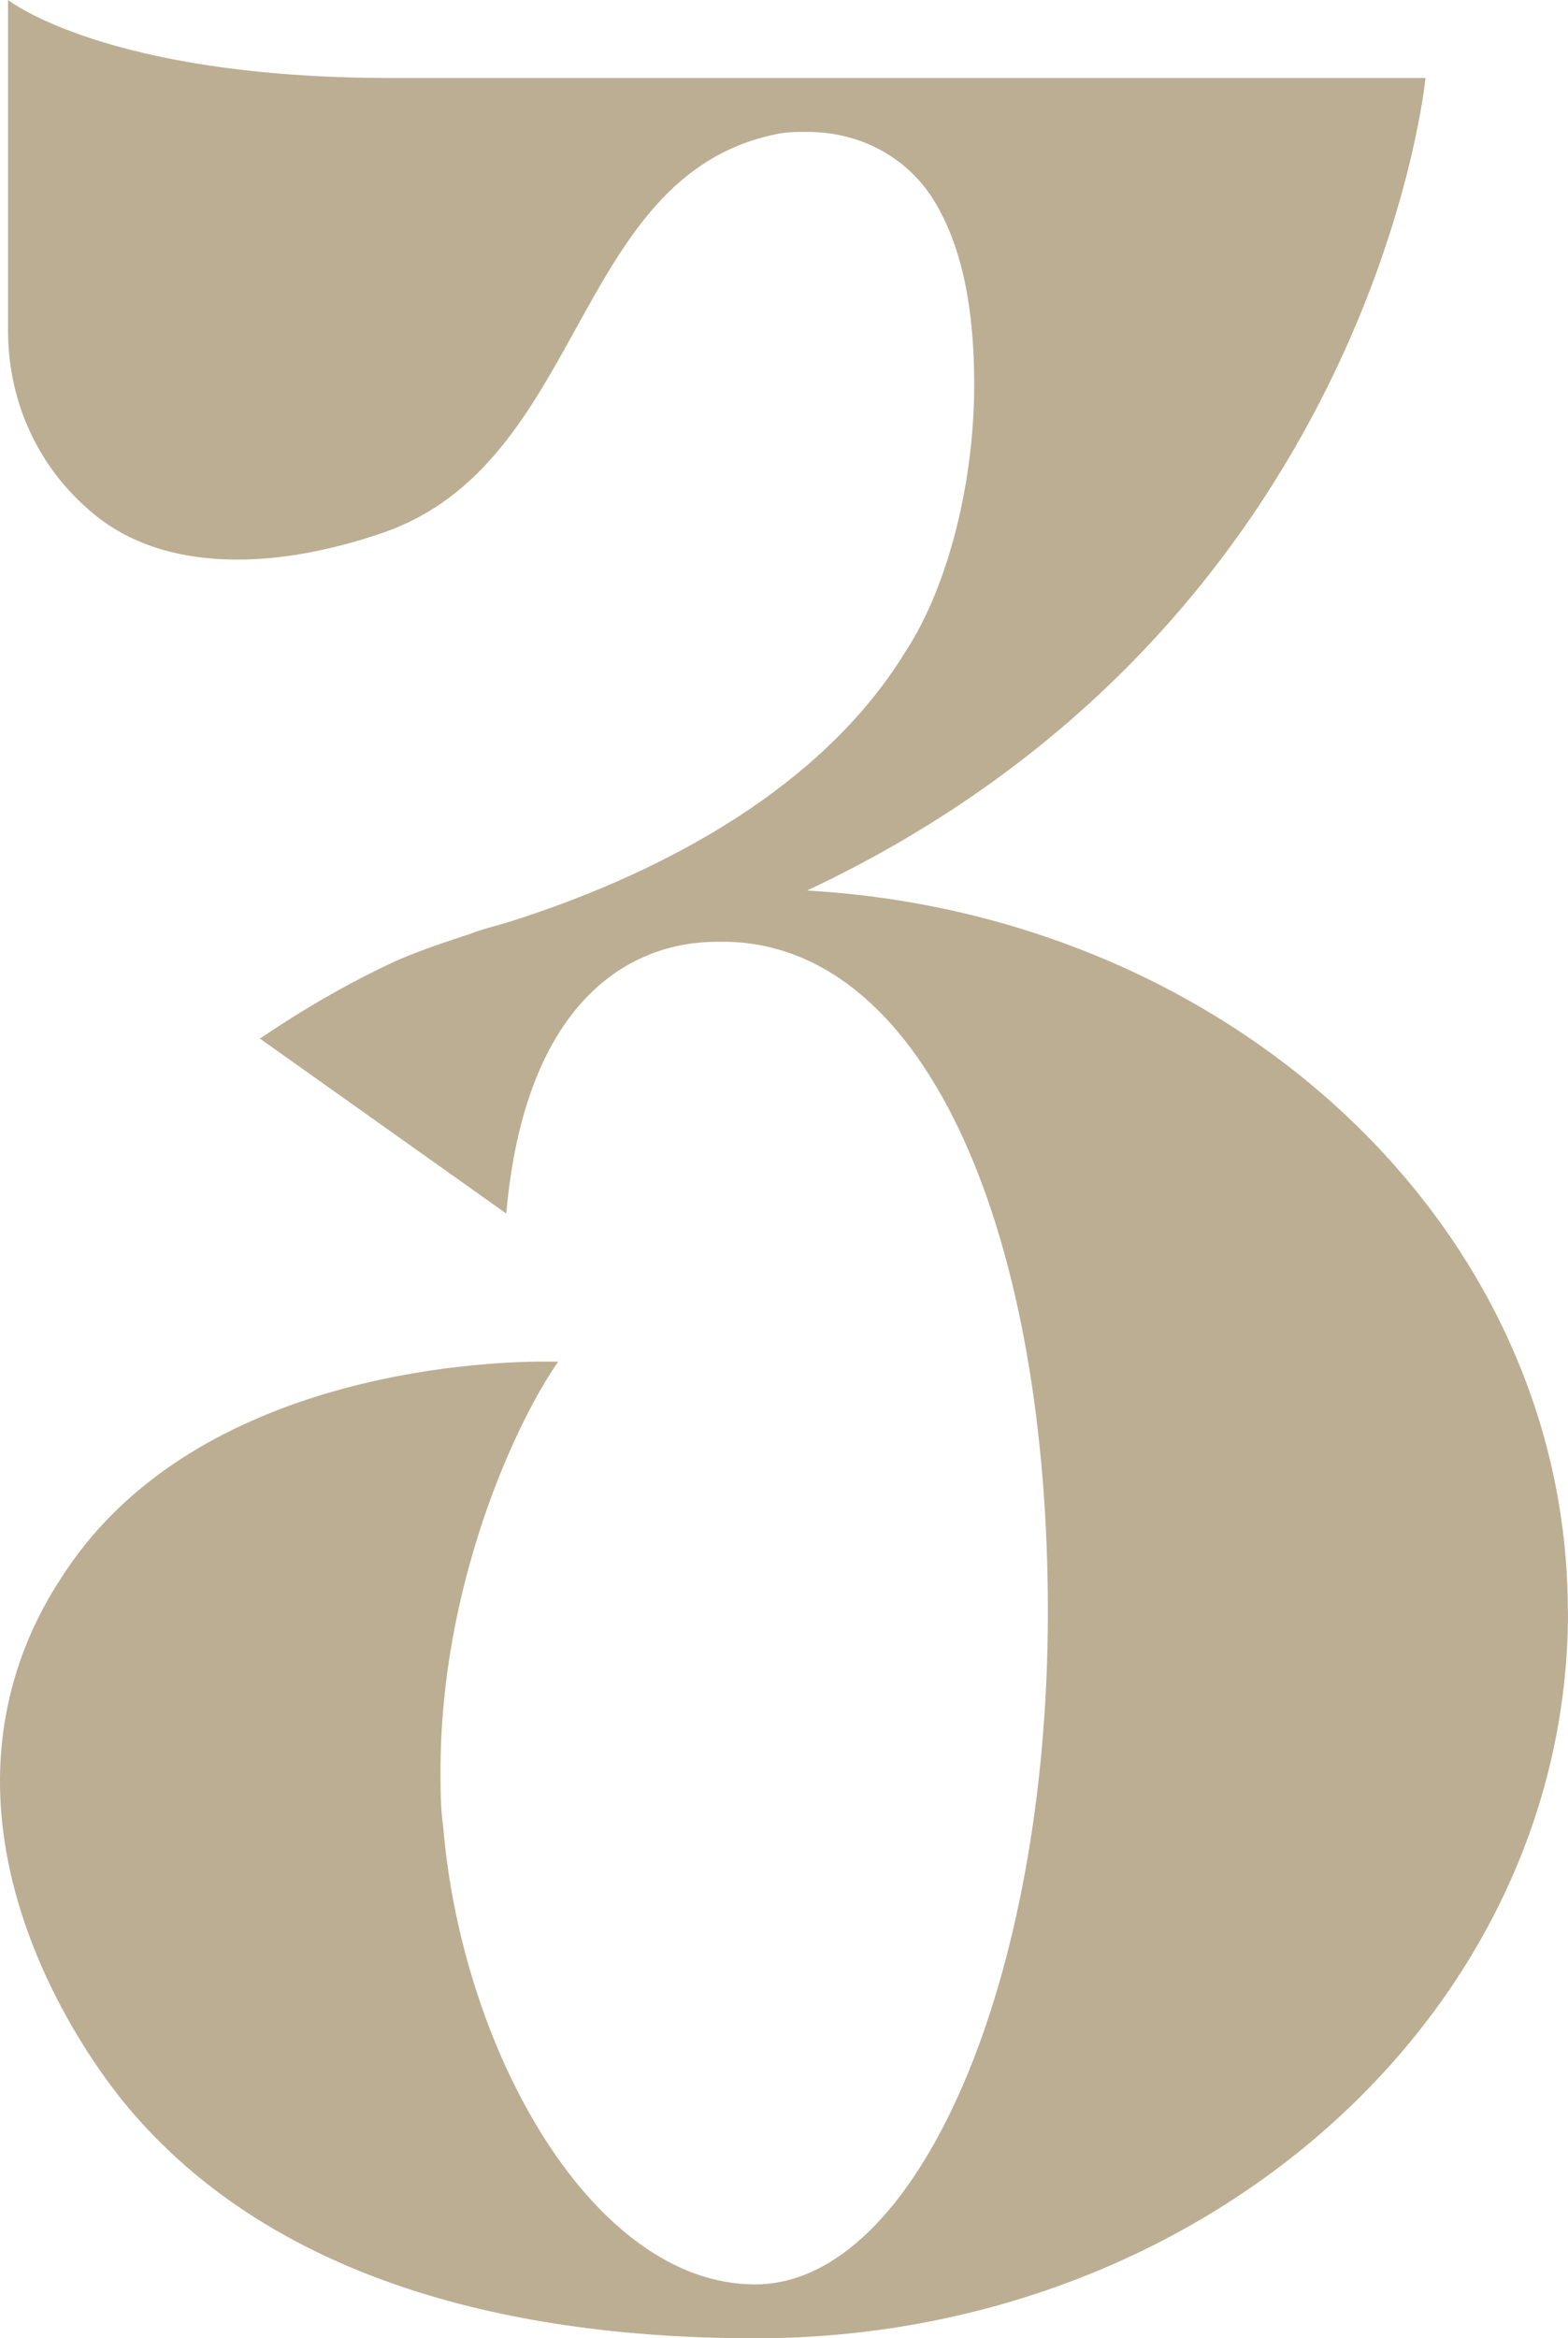 <svg width="51" height="76" viewBox="0 0 51 76" fill="none" xmlns="http://www.w3.org/2000/svg">
<path d="M51 52.388C51 65.416 39.165 76 24.565 76C17.534 76 9.081 74.515 4.008 68.305C2.318 66.204 0 62.27 0 57.898C0 55.797 0.534 53.525 1.958 51.338C6.141 44.693 15.484 44.254 17.709 44.254H18.156C16.645 46.44 14.328 51.687 14.328 57.544C14.328 58.155 14.328 58.771 14.415 59.382C15.037 66.729 19.313 74.248 24.56 74.248C29.807 74.248 34.083 64.452 34.083 52.384C34.083 40.315 30.254 30.782 23.671 30.61H23.316C20.556 30.61 17.087 32.448 16.466 39.442L8.454 33.756C9.877 32.792 11.388 31.918 12.904 31.221C13.706 30.873 14.508 30.61 15.309 30.348C15.756 30.171 16.198 30.085 16.733 29.908C20.824 28.596 26.523 25.975 29.462 21.163C30.886 18.976 31.687 15.568 31.687 12.508C31.687 10.145 31.333 8.049 30.351 6.473C29.462 5.075 27.946 4.287 26.256 4.287C25.901 4.287 25.546 4.287 25.187 4.373C18.599 5.772 19.045 15.043 12.457 17.315C10.679 17.926 9.076 18.188 7.74 18.188C5.602 18.188 4.003 17.577 2.842 16.527C1.151 15.043 0.262 12.942 0.262 10.755V0C0.262 0 3.464 2.535 12.72 2.535H46.365C46.365 2.535 44.674 20.289 26.251 28.944C40.044 29.732 50.995 39.876 50.995 52.379L51 52.388Z" fill="#BCAE93"/>
</svg>
